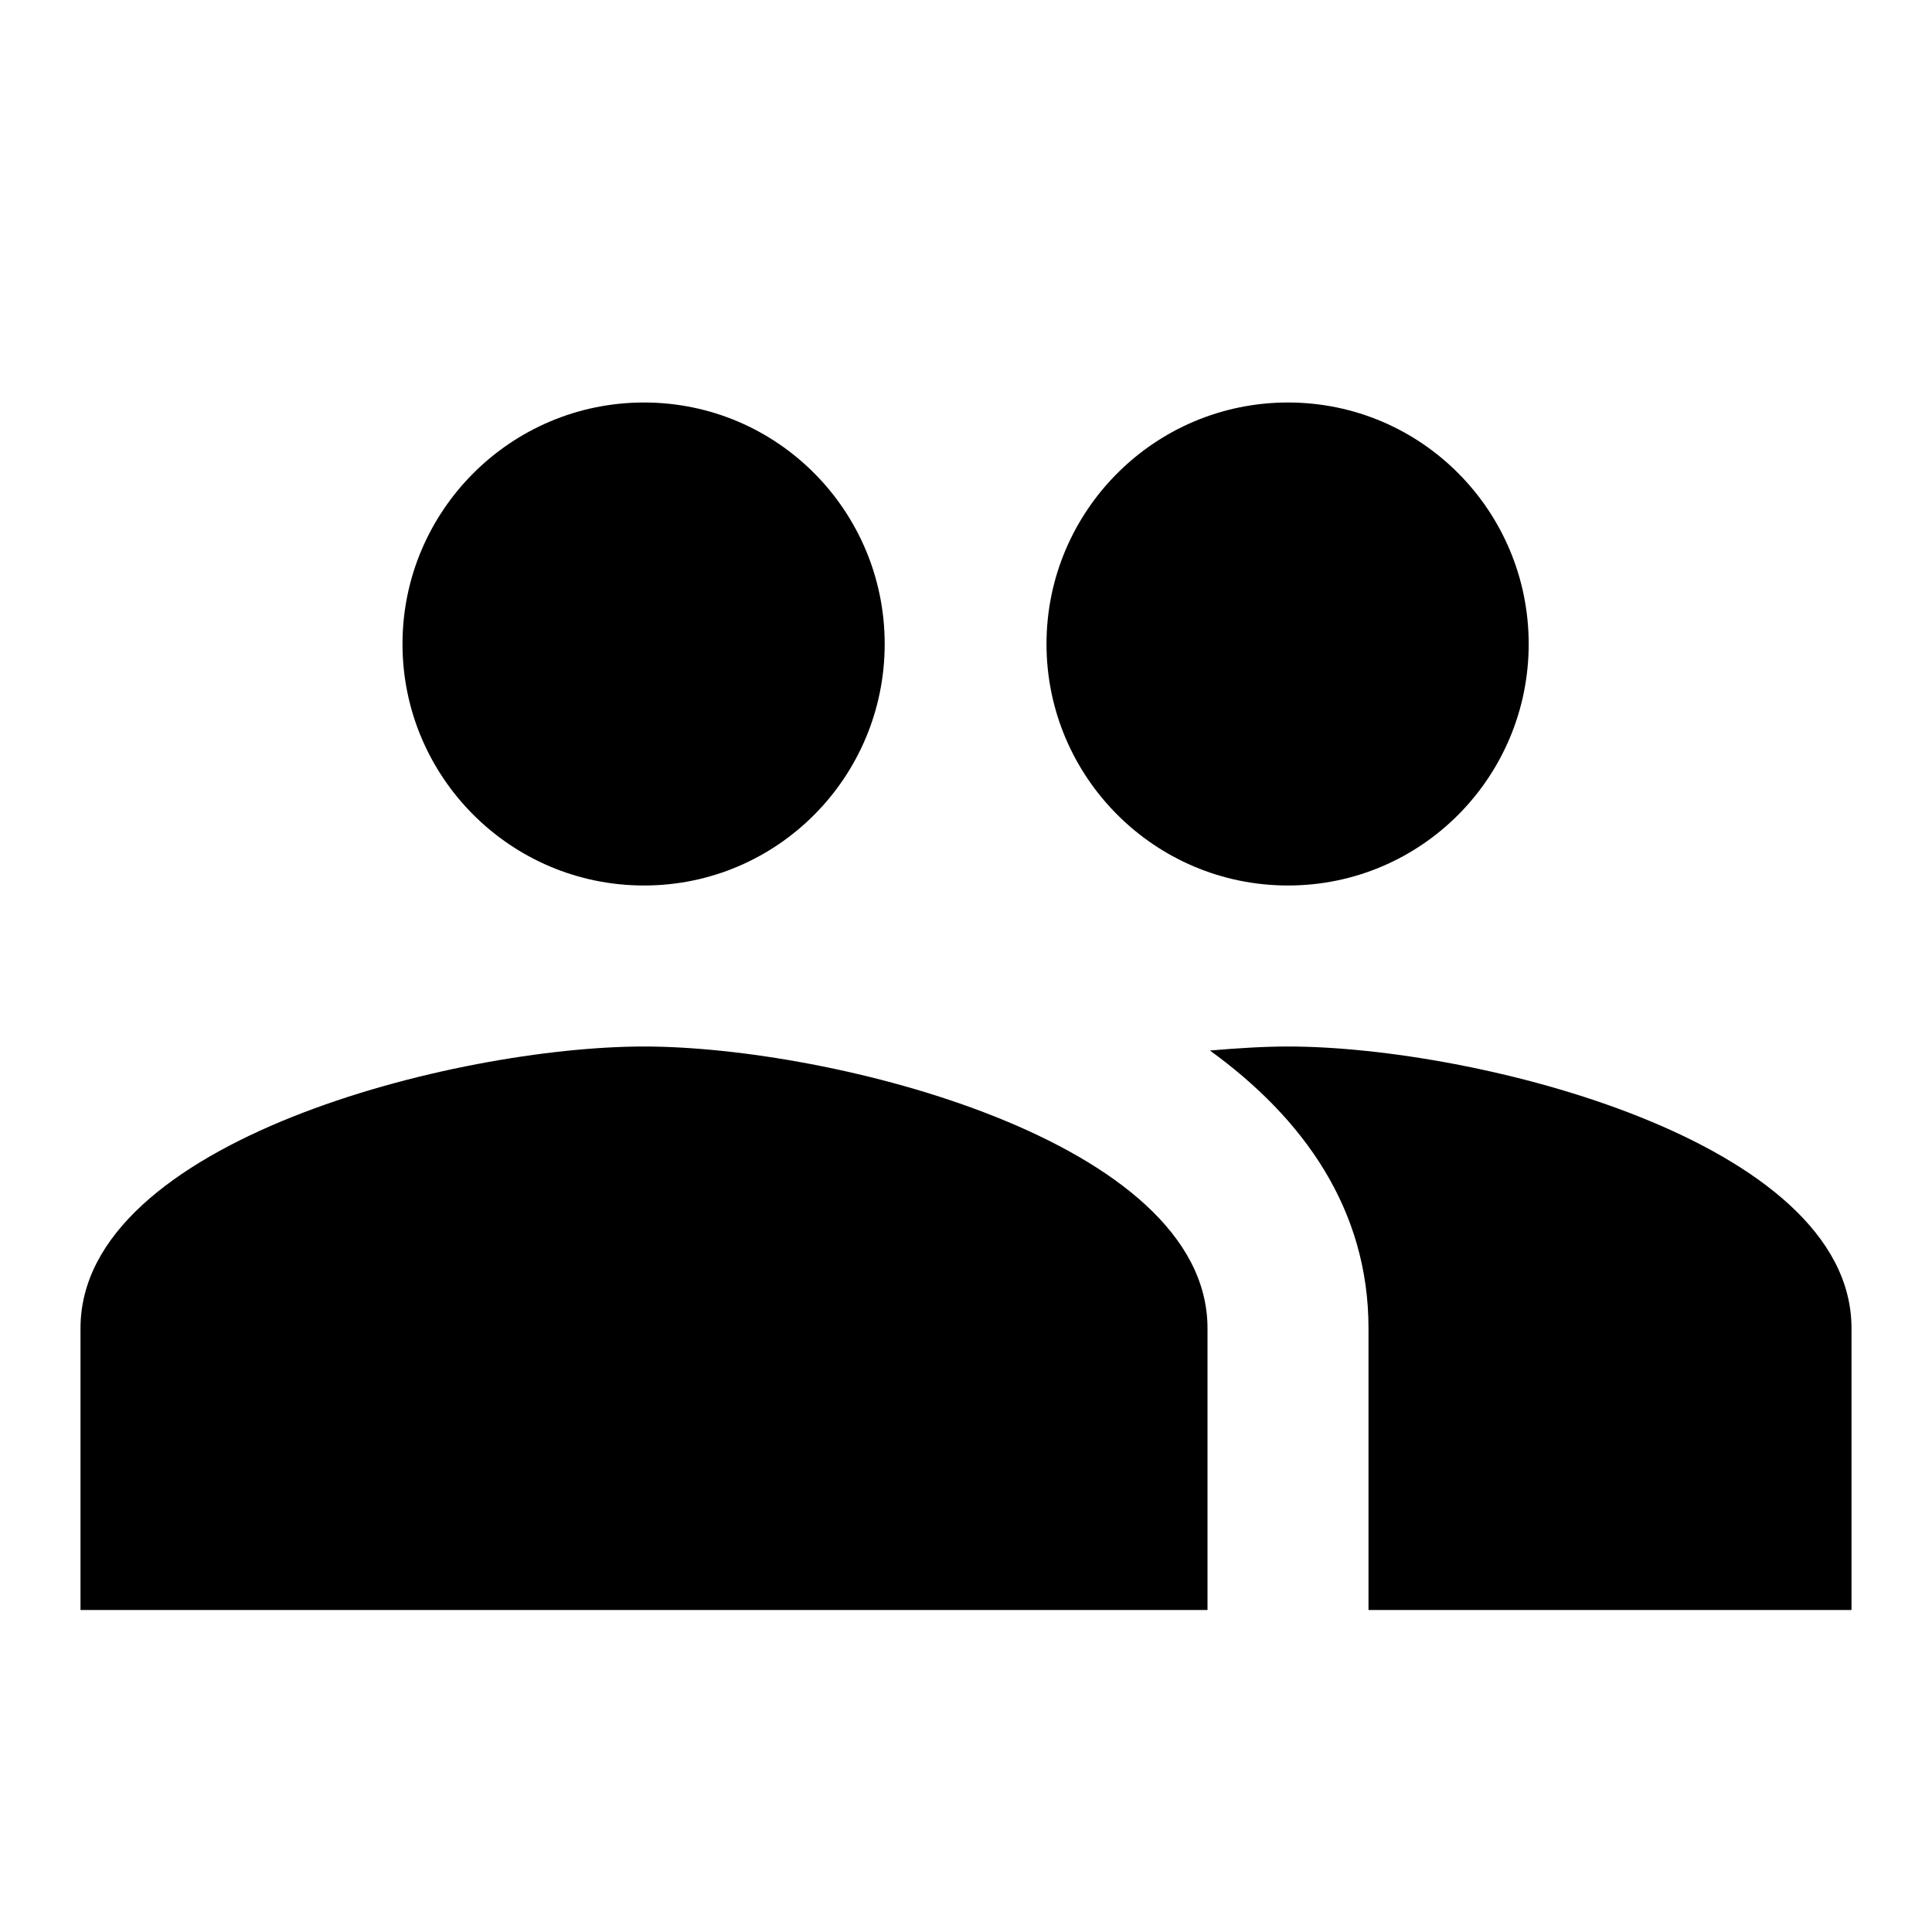 <svg xmlns="http://www.w3.org/2000/svg" viewBox="0 0 24 24" width="24" height="24" fill="currentColor">
<path d="M16 11c1.66 0 2.99-1.35 2.99-3S17.66 5 16 5s-3 1.35-3 3 1.34 3 3 3zm-8 0c1.66 0 2.99-1.35 2.99-3S9.66 5 8 5 5 6.35 5 8s1.34 3 3 3zm0 2c-2.33 0-7 1.17-7 3.5V20h14v-3.5C15 14.17 10.33 13 8 13zm8 0c-.29 0-.62.02-.97.05 1.16.84 1.97 1.97 1.97 3.45V20h6v-3.5c0-2.33-4.67-3.5-7-3.5z"/>
</svg>